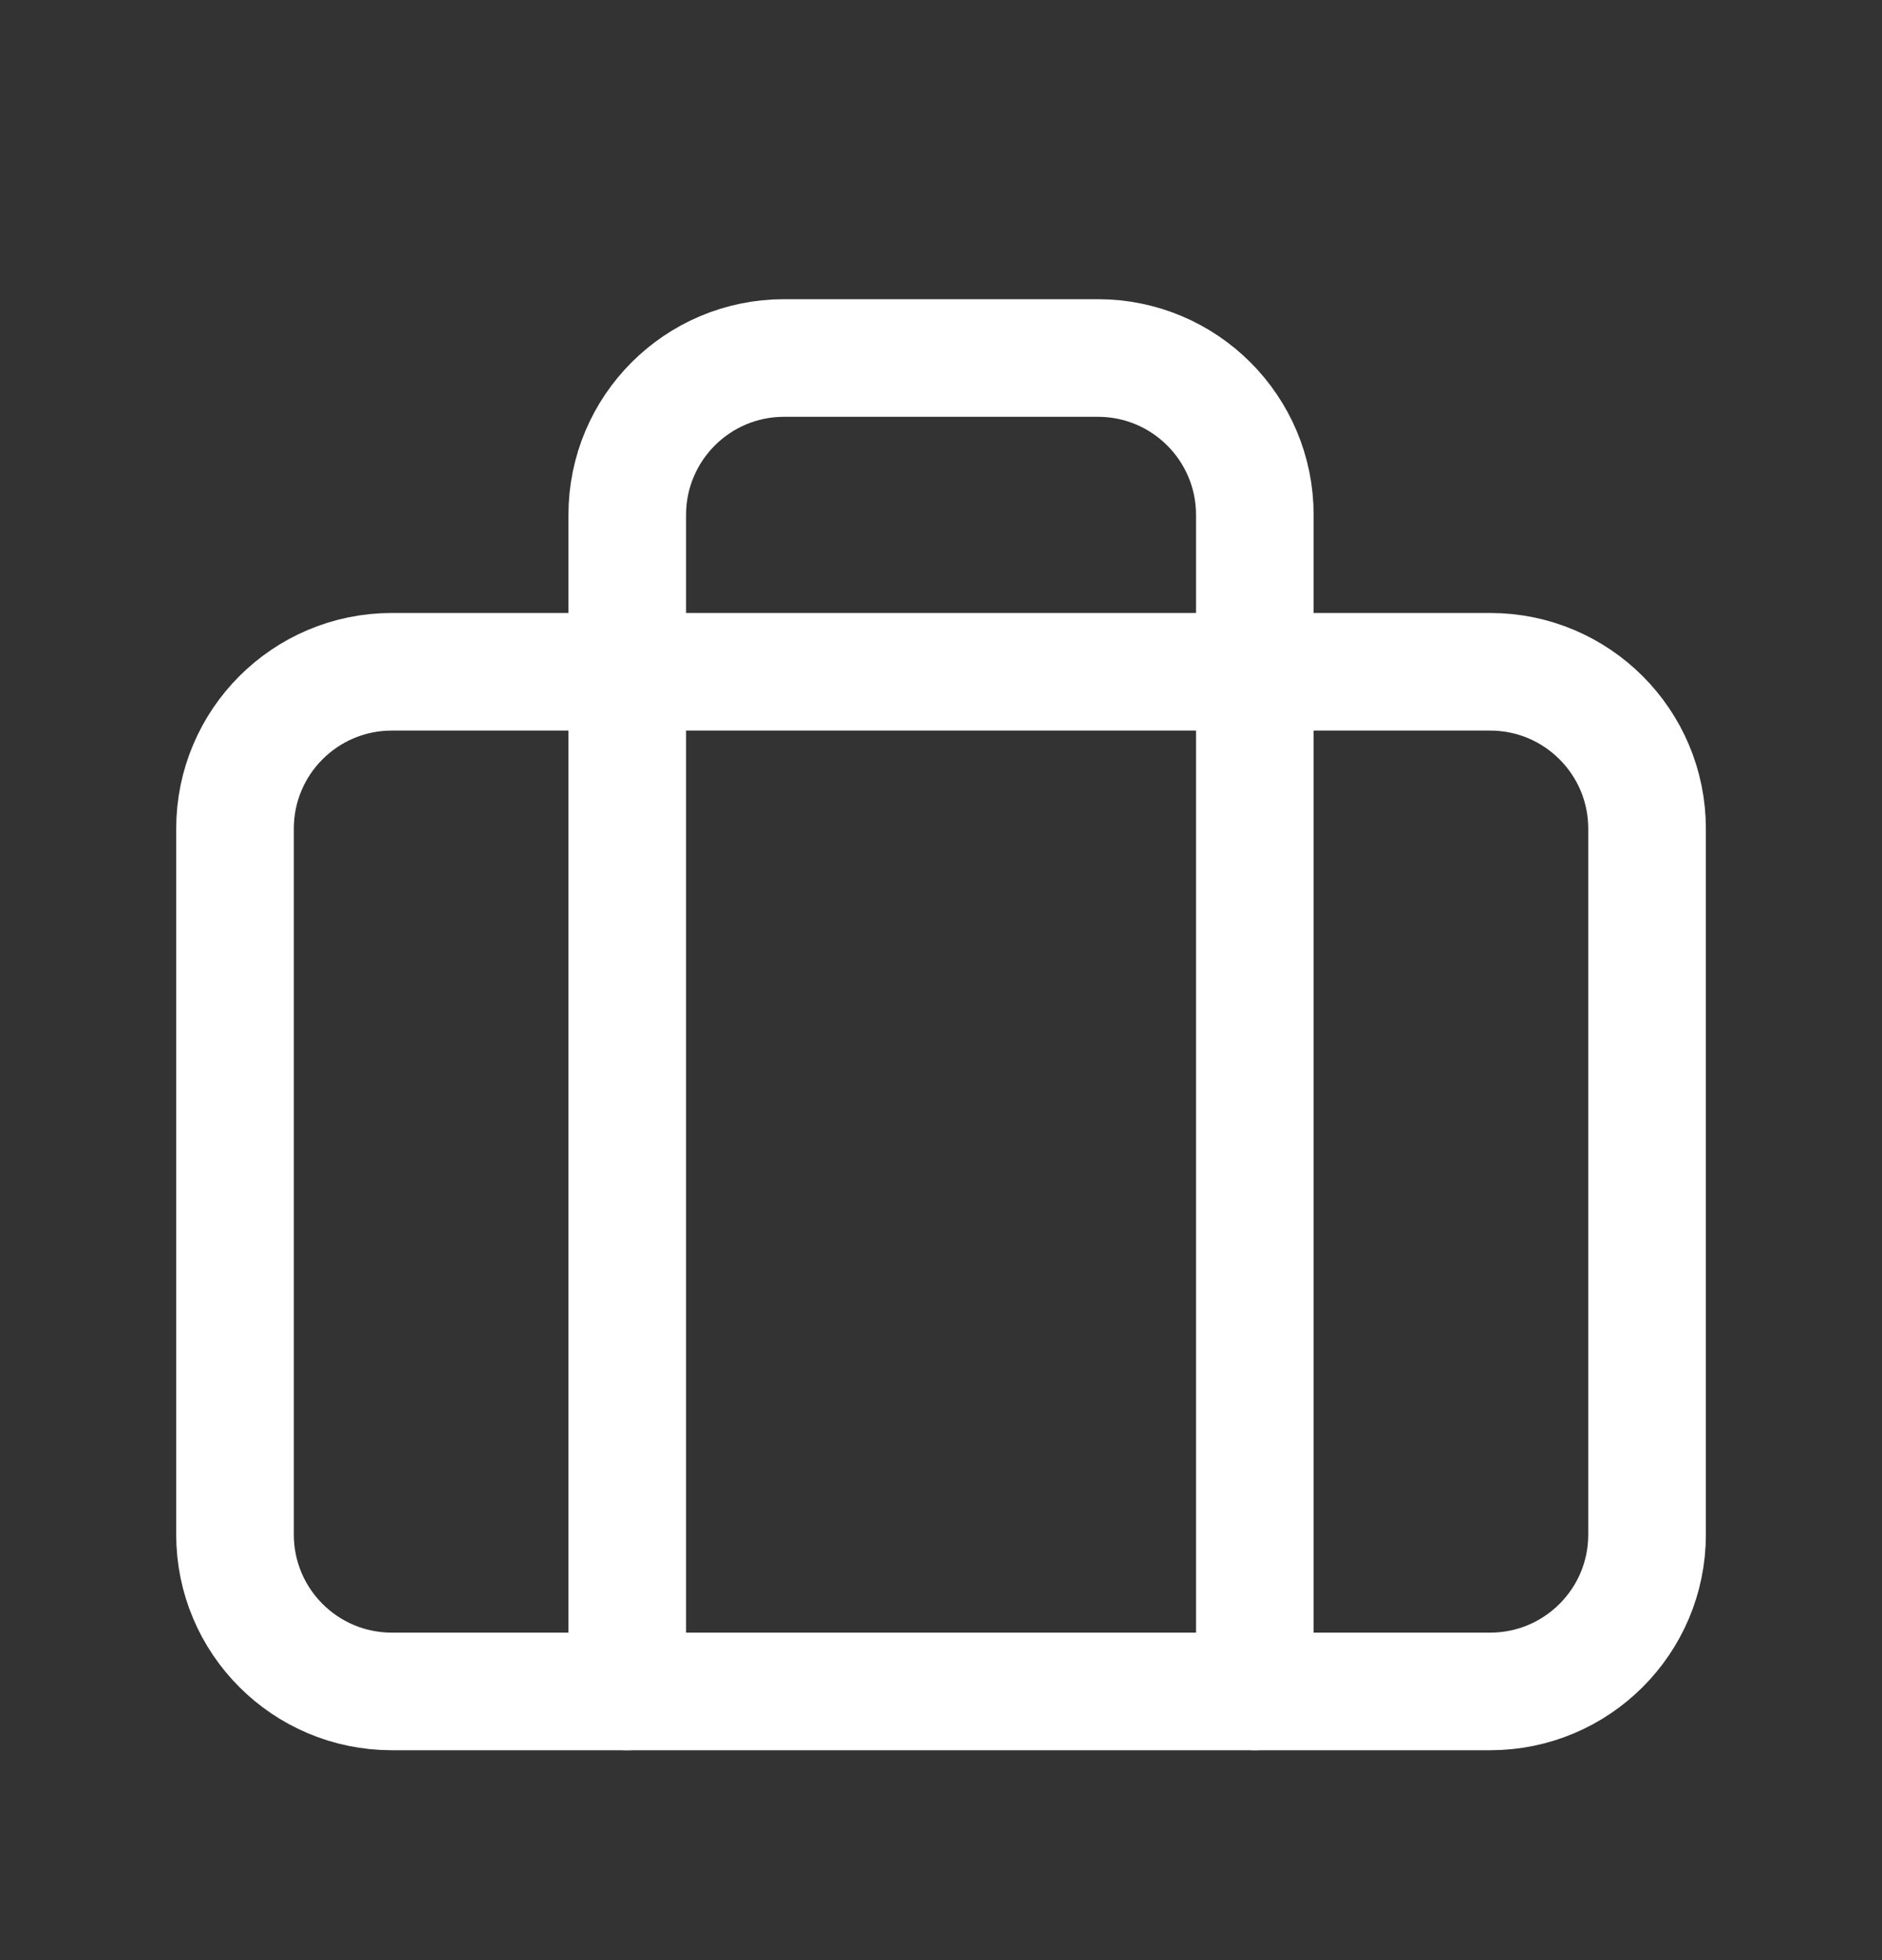 <svg width="24" height="25" viewBox="0 0 24 25" fill="none" xmlns="http://www.w3.org/2000/svg">
<rect x="0" y="0" width="24" height="25" fill="#333333" stroke="none"/>
<path fill-rule="evenodd" clip-rule="evenodd" d="M19.003 21.573H4.997C3.892 21.573 2.997 20.677 2.997 19.573V10.569C2.997 9.464 3.892 8.568 4.997 8.568H19.003C20.108 8.568 21.004 9.464 21.004 10.569V19.573C21.004 20.677 20.108 21.573 19.003 21.573Z" stroke="white" stroke-width="1.5" stroke-linecap="round" stroke-linejoin="round"/>
<path d="M16.002 21.573V6.567C16.002 5.462 15.106 4.566 14.001 4.566H9.999C8.894 4.566 7.999 5.462 7.999 6.567V21.573" stroke="white" stroke-width="1.5" stroke-linecap="round" stroke-linejoin="round"/>
</svg>
